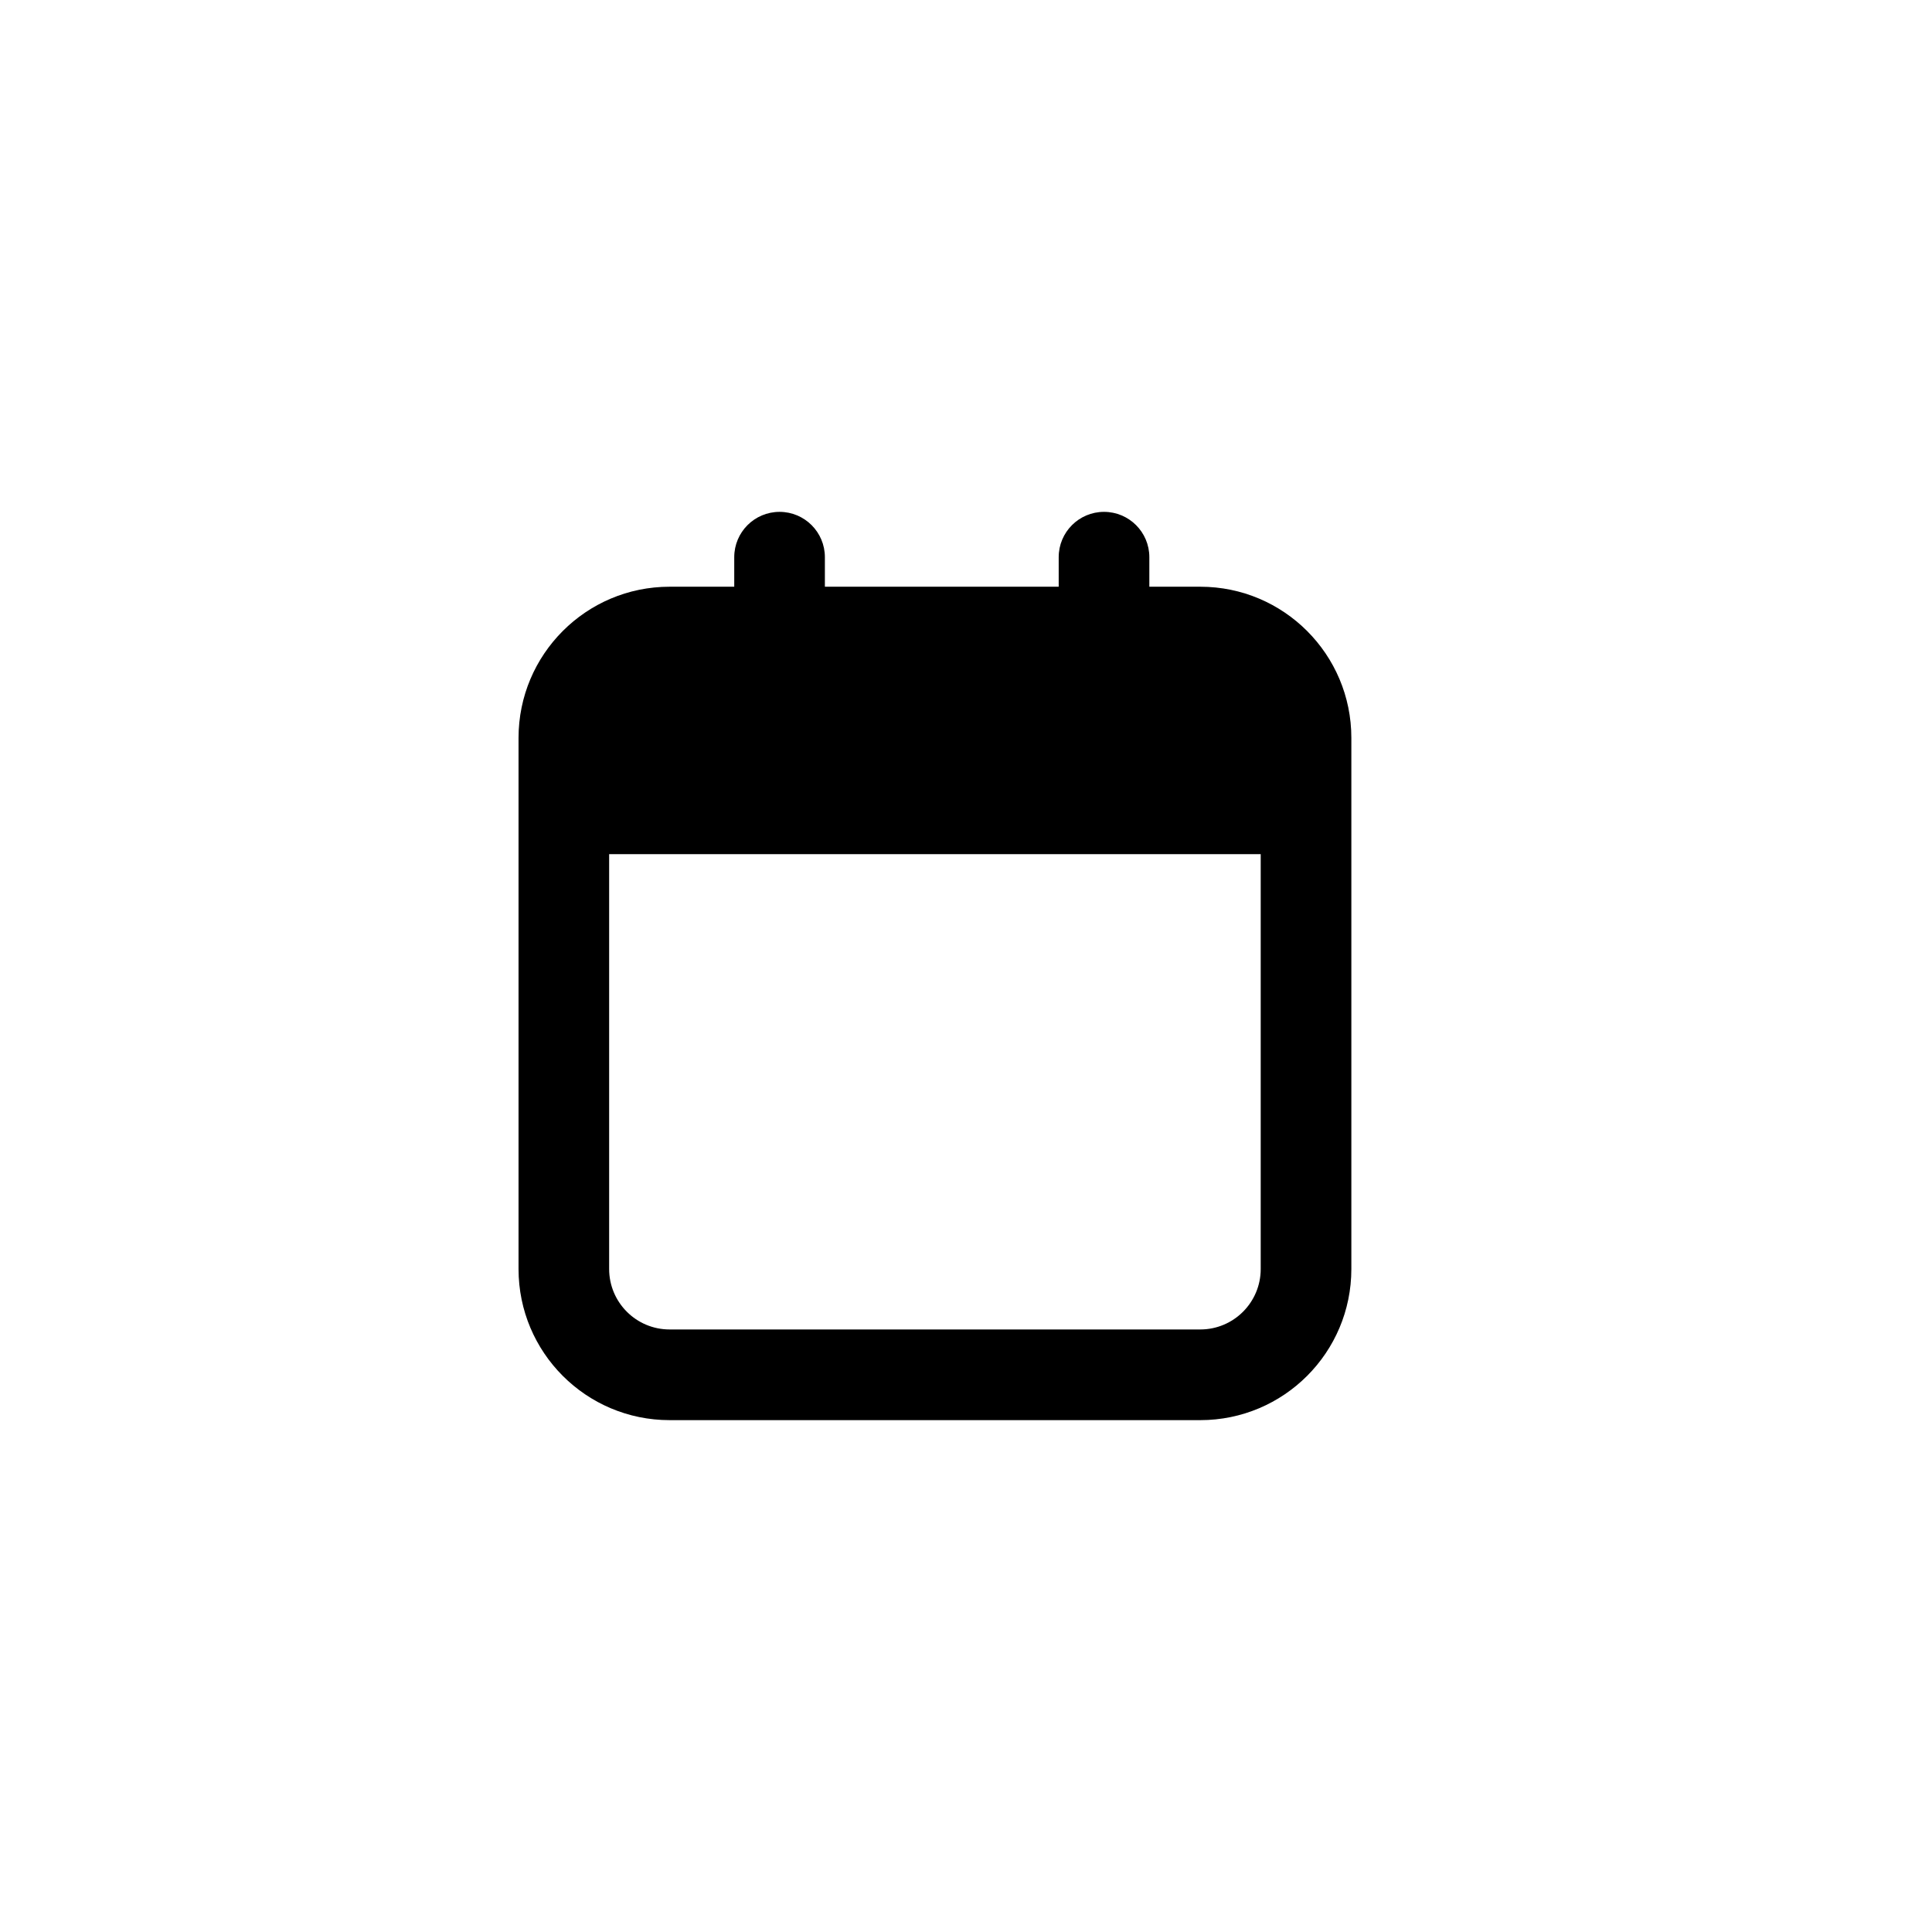 <svg width="48" height="48" viewBox="0 0 48 48" fill="none" xmlns="http://www.w3.org/2000/svg">
<rect x="0" y="0" width="48" height="48" fill="#808080" stroke="none"/>
<g clip-path="url(#clip0_186_13962)">
<rect width="48" height="48" fill="white"/>
<circle cx="24" cy="24" r="24" fill="white"/>
<path fill-rule="evenodd" clip-rule="evenodd" d="M19.368 12.717C19.99 12.717 20.494 13.221 20.494 13.843V14.577H26.303V13.843C26.303 13.221 26.807 12.717 27.429 12.717C28.051 12.717 28.555 13.221 28.555 13.843V14.577H29.821C31.894 14.577 33.574 16.259 33.574 18.333V31.528C33.574 33.602 31.894 35.283 29.821 35.283H16.636C14.563 35.283 12.883 33.602 12.883 31.528V18.333C12.883 16.259 14.563 14.577 16.636 14.577H18.242V13.843C18.242 13.221 18.746 12.717 19.368 12.717ZM15.134 21.221V31.528C15.134 32.357 15.806 33.03 16.636 33.03H29.821C30.65 33.03 31.322 32.357 31.322 31.528V21.221H15.134Z" fill="black"/>
</g>
<defs>
<clipPath id="clip0_186_13962">
<rect width="48" height="48" fill="white"/>
</clipPath>
</defs>
</svg>
